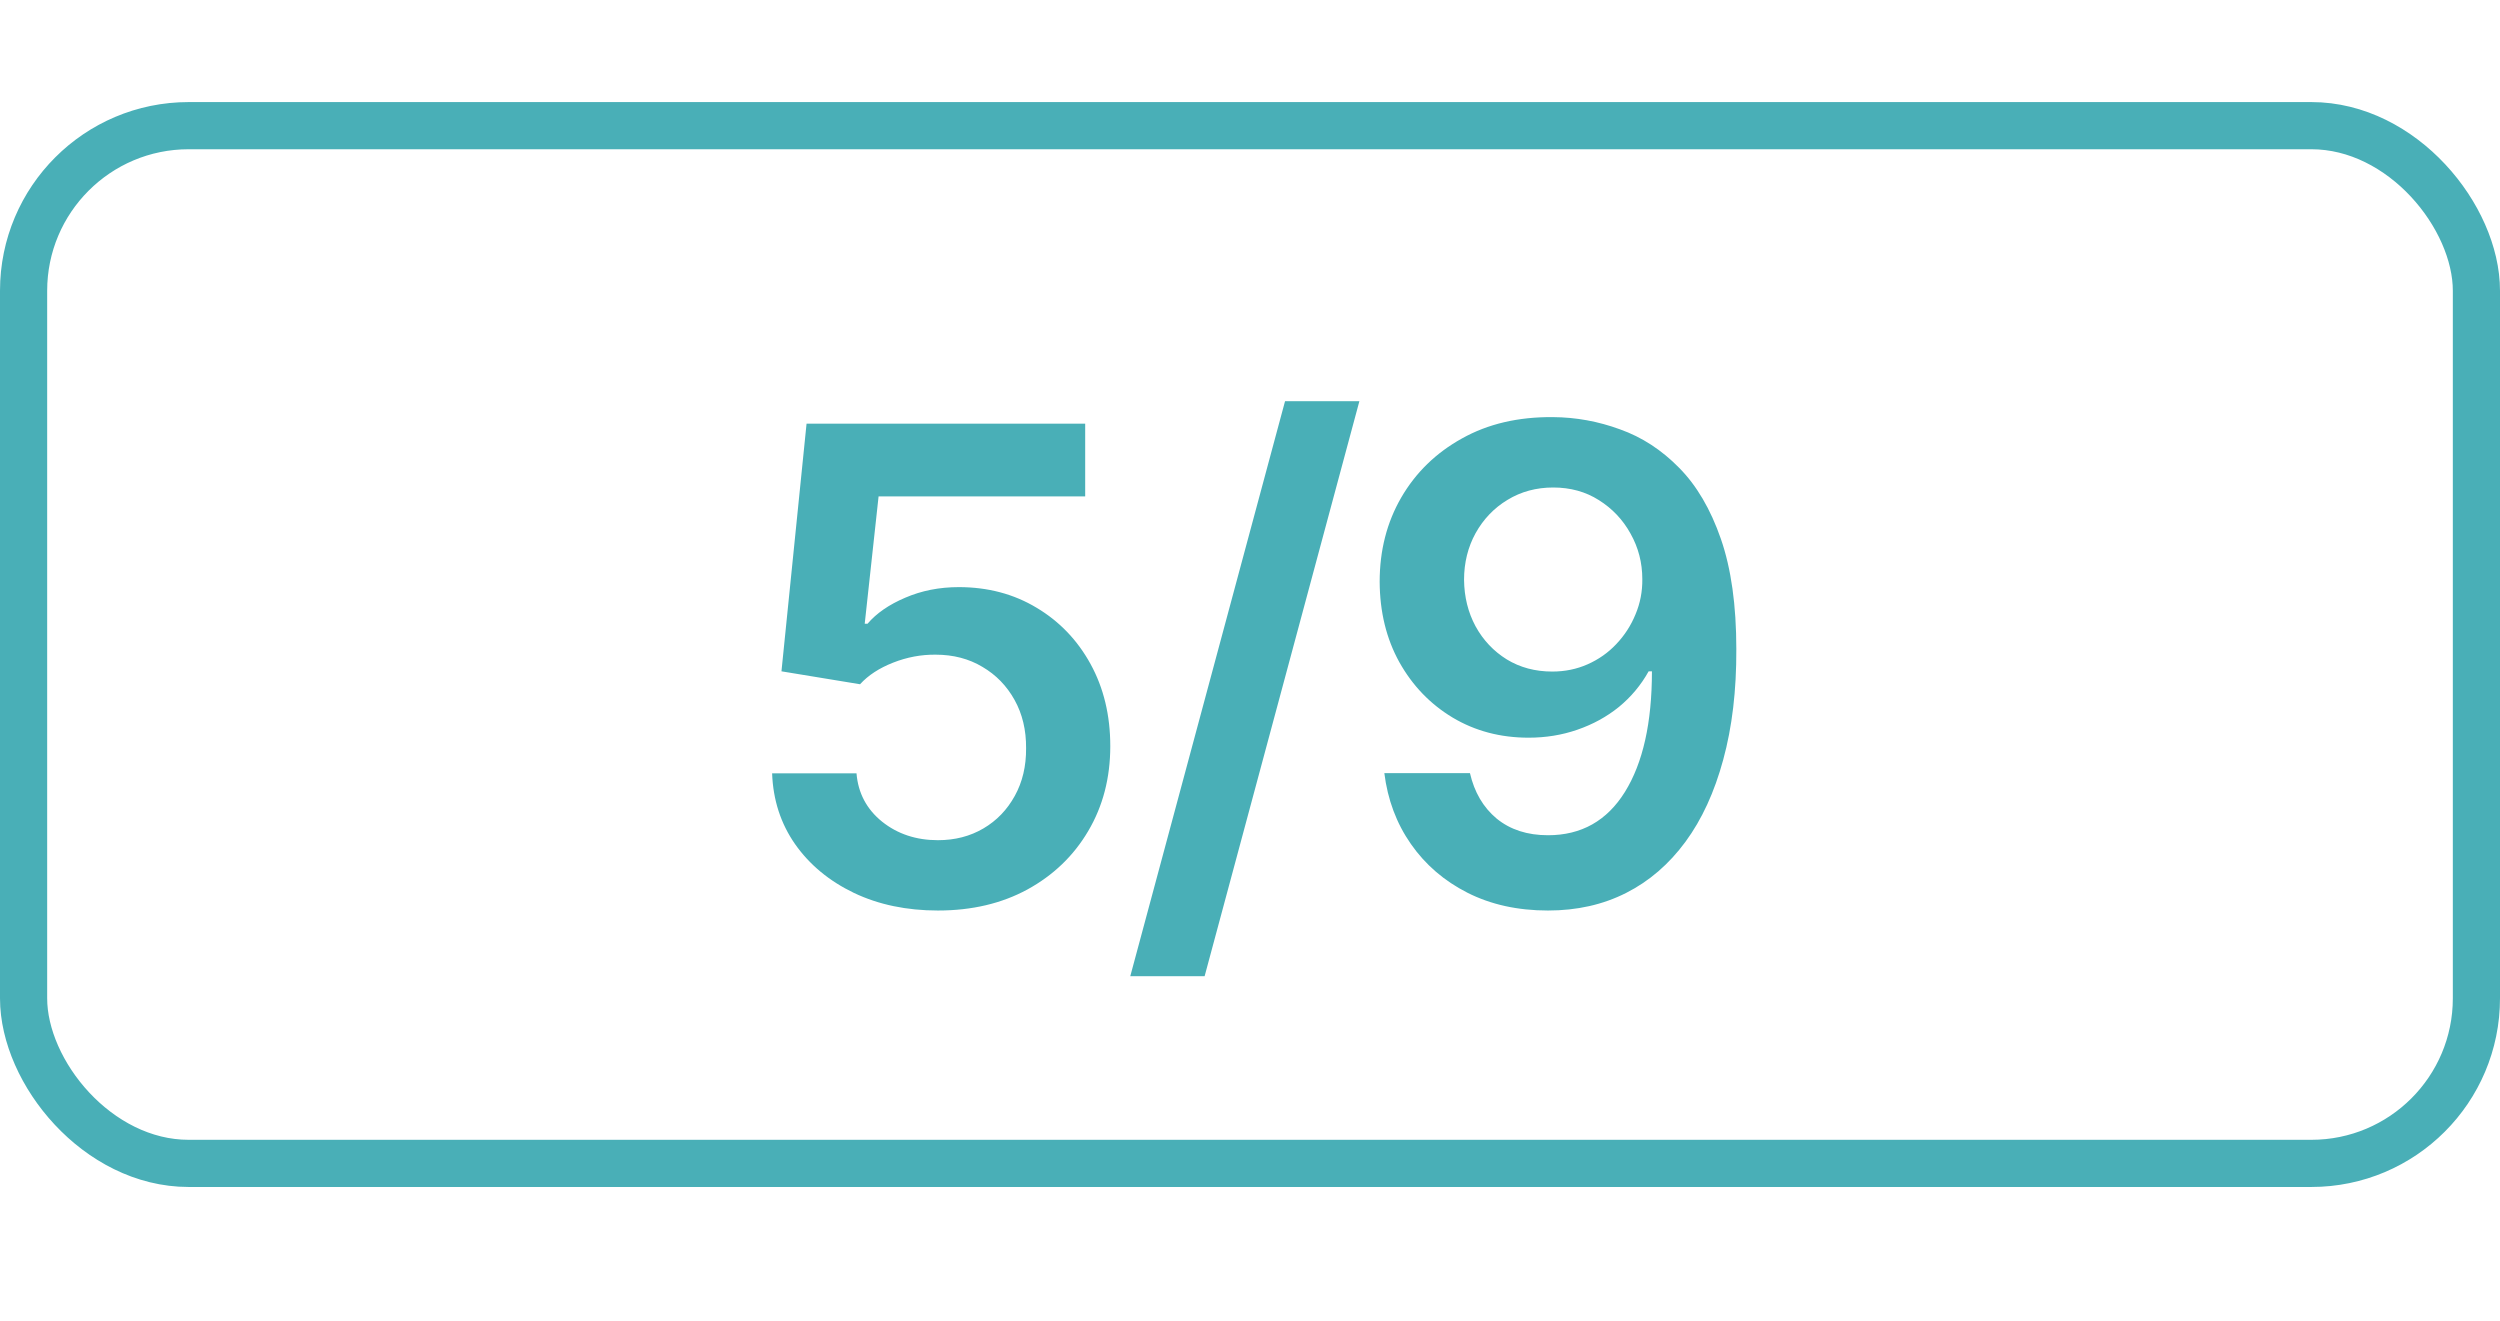 <?xml version="1.0" encoding="UTF-8"?> <svg xmlns="http://www.w3.org/2000/svg" width="53" height="28" viewBox="0 0 53 28" fill="none"><rect x="0.5" y="2.664" width="52" height="22" rx="3.5" stroke="#49AFB7"></rect><path d="M19.884 19.303C19.221 19.303 18.627 19.179 18.104 18.93C17.58 18.678 17.164 18.334 16.856 17.896C16.551 17.459 16.389 16.958 16.369 16.395H18.158C18.192 16.812 18.372 17.154 18.7 17.419C19.028 17.681 19.423 17.812 19.884 17.812C20.245 17.812 20.566 17.729 20.848 17.563C21.13 17.398 21.352 17.167 21.514 16.872C21.677 16.577 21.756 16.241 21.753 15.863C21.756 15.479 21.675 15.137 21.509 14.839C21.343 14.54 21.116 14.307 20.828 14.138C20.54 13.965 20.208 13.879 19.834 13.879C19.529 13.876 19.229 13.932 18.934 14.048C18.639 14.164 18.405 14.317 18.233 14.506L16.567 14.232L17.099 8.982H23.006V10.523H18.626L18.332 13.223H18.392C18.581 13.001 18.848 12.817 19.192 12.671C19.537 12.522 19.915 12.447 20.326 12.447C20.942 12.447 21.493 12.593 21.977 12.885C22.46 13.173 22.842 13.571 23.12 14.078C23.398 14.585 23.538 15.165 23.538 15.818C23.538 16.491 23.382 17.091 23.07 17.618C22.762 18.142 22.333 18.554 21.783 18.856C21.236 19.154 20.603 19.303 19.884 19.303ZM28.819 8.505L25.538 20.695H23.962L27.243 8.505H28.819ZM32.923 8.843C33.41 8.846 33.884 8.933 34.344 9.102C34.809 9.267 35.226 9.539 35.597 9.917C35.968 10.291 36.264 10.794 36.482 11.423C36.701 12.053 36.81 12.832 36.81 13.76C36.814 14.635 36.721 15.417 36.532 16.107C36.346 16.793 36.08 17.373 35.731 17.847C35.383 18.32 34.964 18.682 34.474 18.93C33.983 19.179 33.431 19.303 32.818 19.303C32.175 19.303 31.605 19.177 31.108 18.925C30.614 18.674 30.215 18.329 29.91 17.891C29.605 17.454 29.418 16.953 29.348 16.39H31.163C31.256 16.794 31.444 17.116 31.729 17.354C32.018 17.59 32.381 17.707 32.818 17.707C33.524 17.707 34.068 17.401 34.449 16.788C34.83 16.174 35.021 15.323 35.021 14.232H34.951C34.789 14.524 34.578 14.776 34.32 14.988C34.061 15.197 33.768 15.357 33.44 15.47C33.115 15.583 32.77 15.639 32.406 15.639C31.809 15.639 31.272 15.497 30.795 15.212C30.321 14.927 29.945 14.536 29.666 14.038C29.391 13.541 29.252 12.973 29.249 12.333C29.249 11.67 29.401 11.075 29.706 10.548C30.014 10.018 30.443 9.6 30.994 9.295C31.544 8.987 32.187 8.836 32.923 8.843ZM32.928 10.335C32.57 10.335 32.246 10.422 31.958 10.598C31.673 10.77 31.448 11.006 31.282 11.304C31.12 11.599 31.038 11.929 31.038 12.293C31.042 12.655 31.123 12.983 31.282 13.278C31.444 13.573 31.665 13.806 31.943 13.979C32.225 14.151 32.546 14.237 32.908 14.237C33.176 14.237 33.426 14.186 33.658 14.083C33.89 13.98 34.093 13.838 34.265 13.655C34.441 13.47 34.577 13.259 34.673 13.024C34.772 12.789 34.82 12.54 34.817 12.278C34.817 11.93 34.734 11.609 34.568 11.314C34.406 11.019 34.182 10.782 33.897 10.603C33.615 10.424 33.292 10.335 32.928 10.335Z" fill="#49AFB7"></path></svg> 